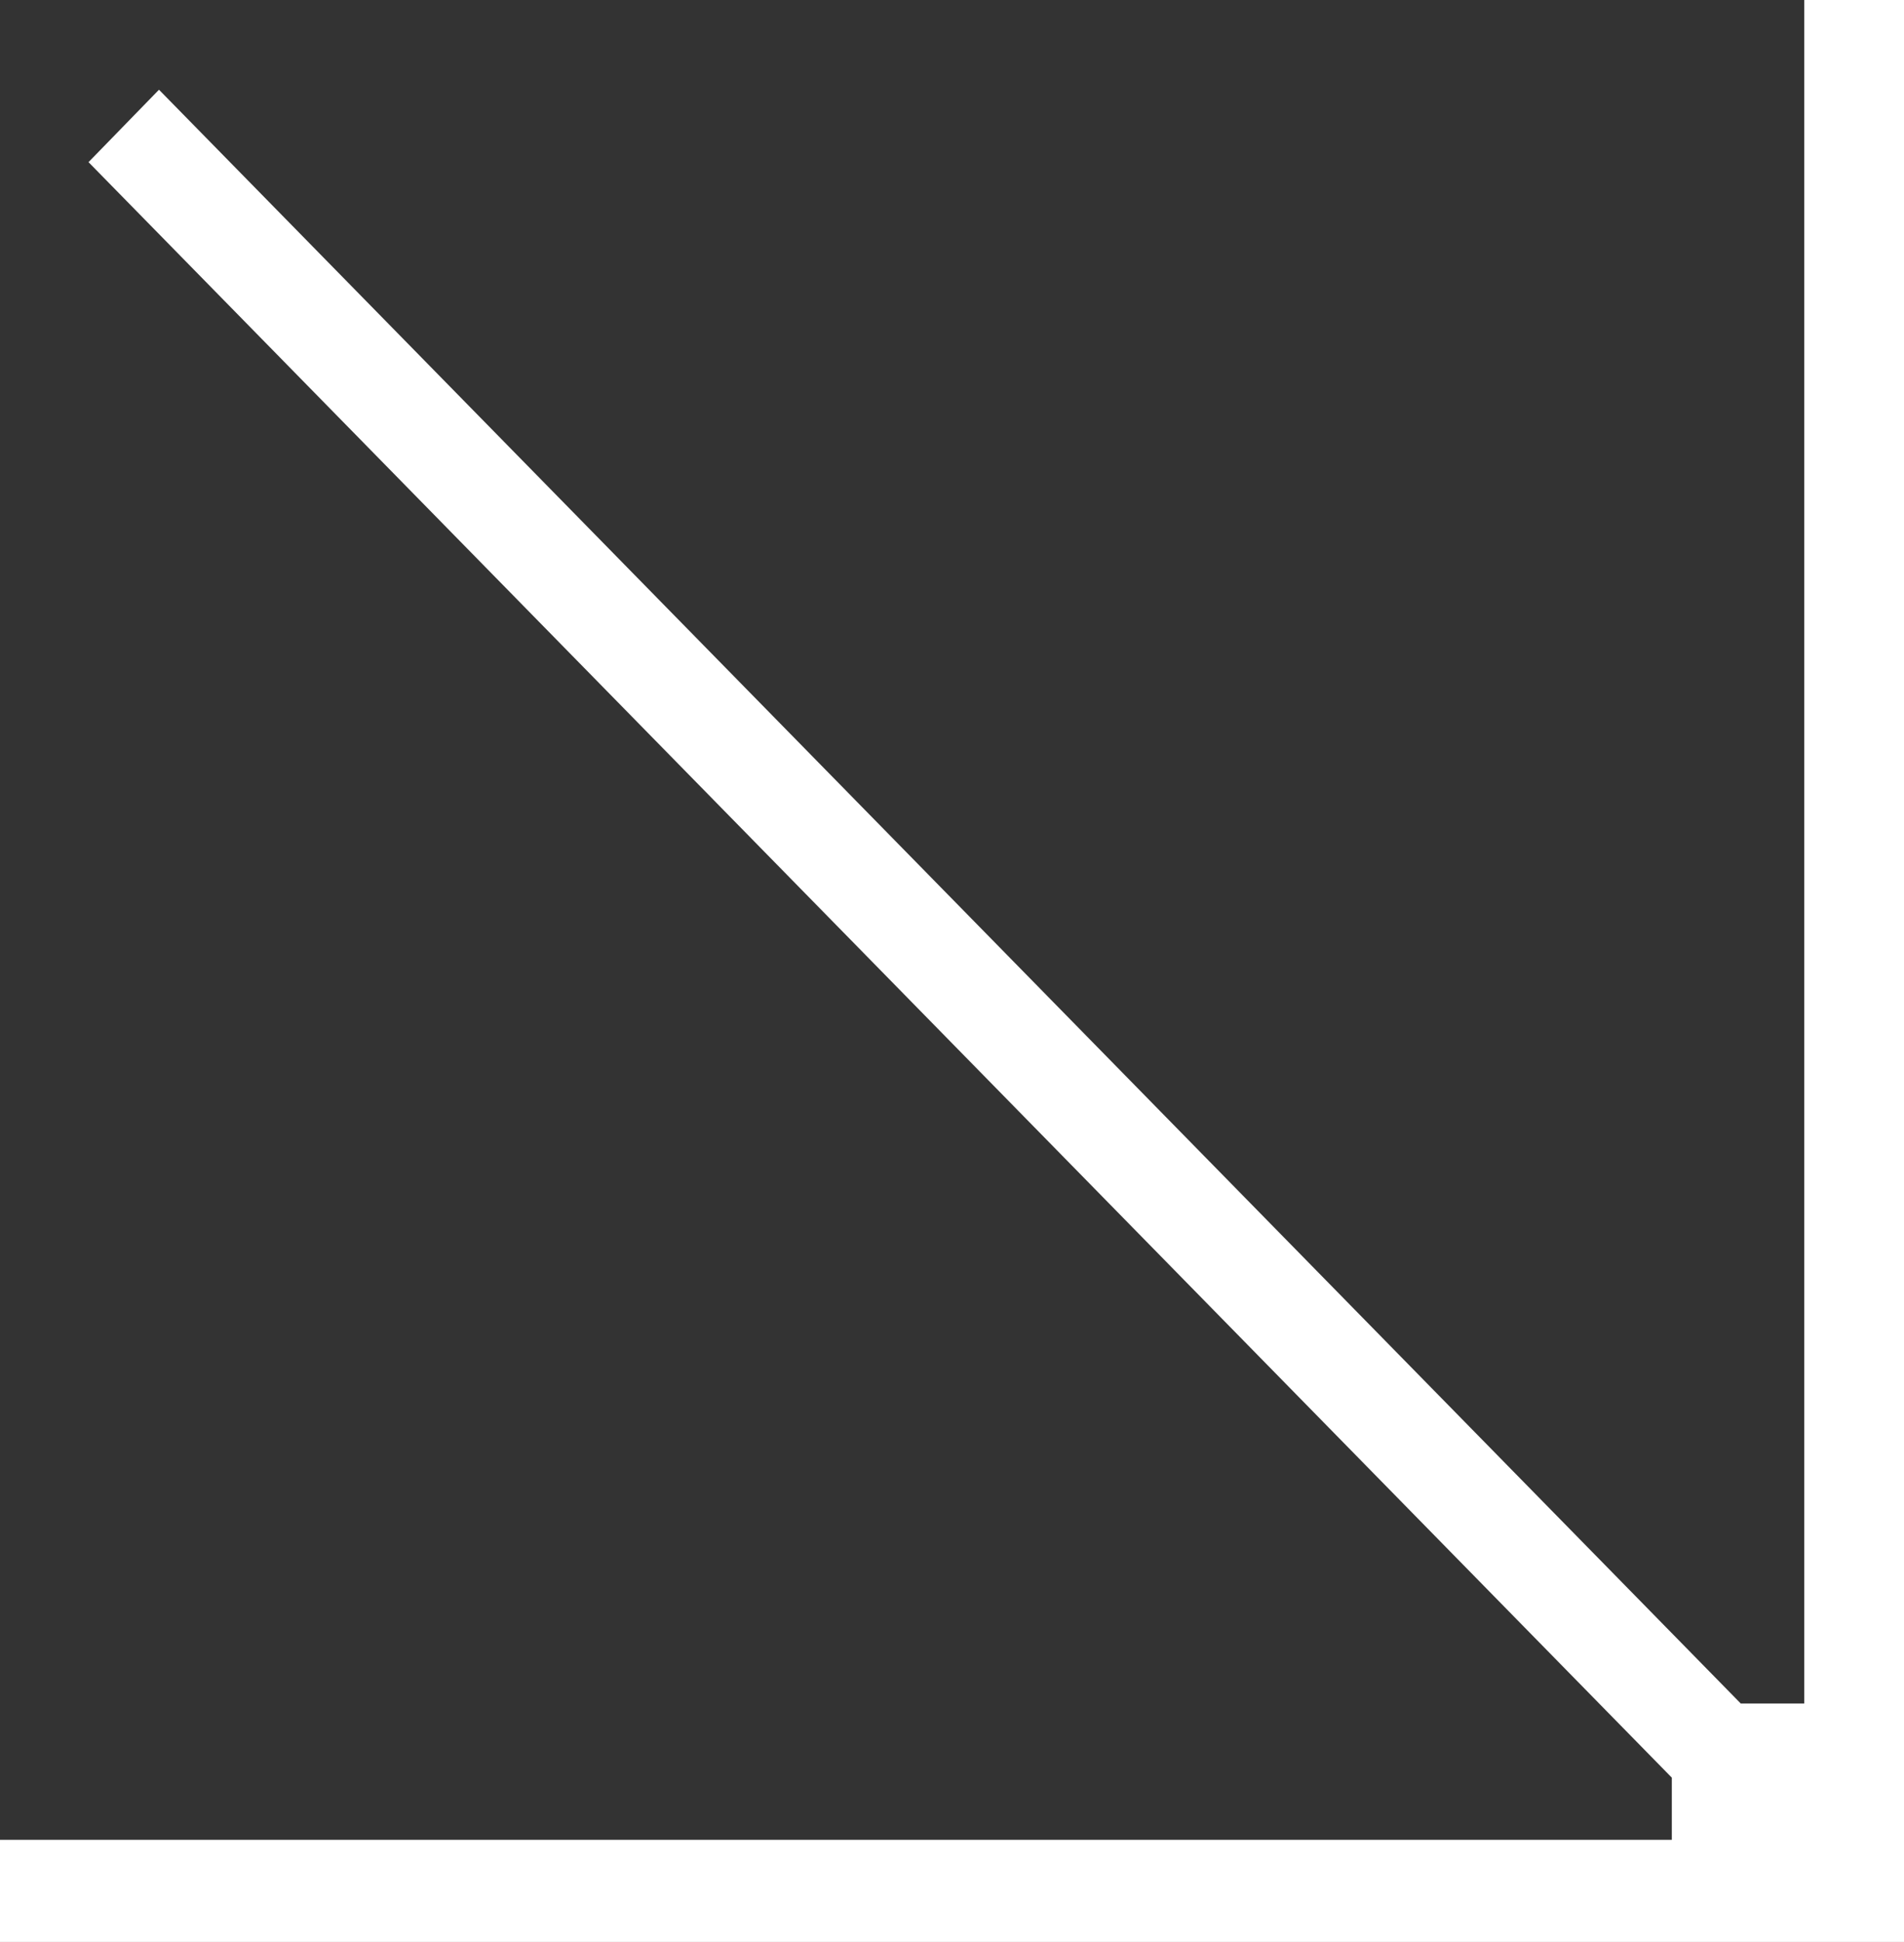 <?xml version="1.0" encoding="UTF-8"?> <svg xmlns="http://www.w3.org/2000/svg" id="a" viewBox="0 0 98.08 100"><rect x="0" y="0" width="98.08" height="100" fill="#333333" stroke="none"/><defs><style>.b{fill:#fff;stroke-width:0px;}</style></defs><path class="b" d="M4.56,8.35l3.63-3.73,81.48,83.1h3.27V0h5.14v100H0v-5.26h86.12v-3.2L4.56,8.35Z"></path></svg> 